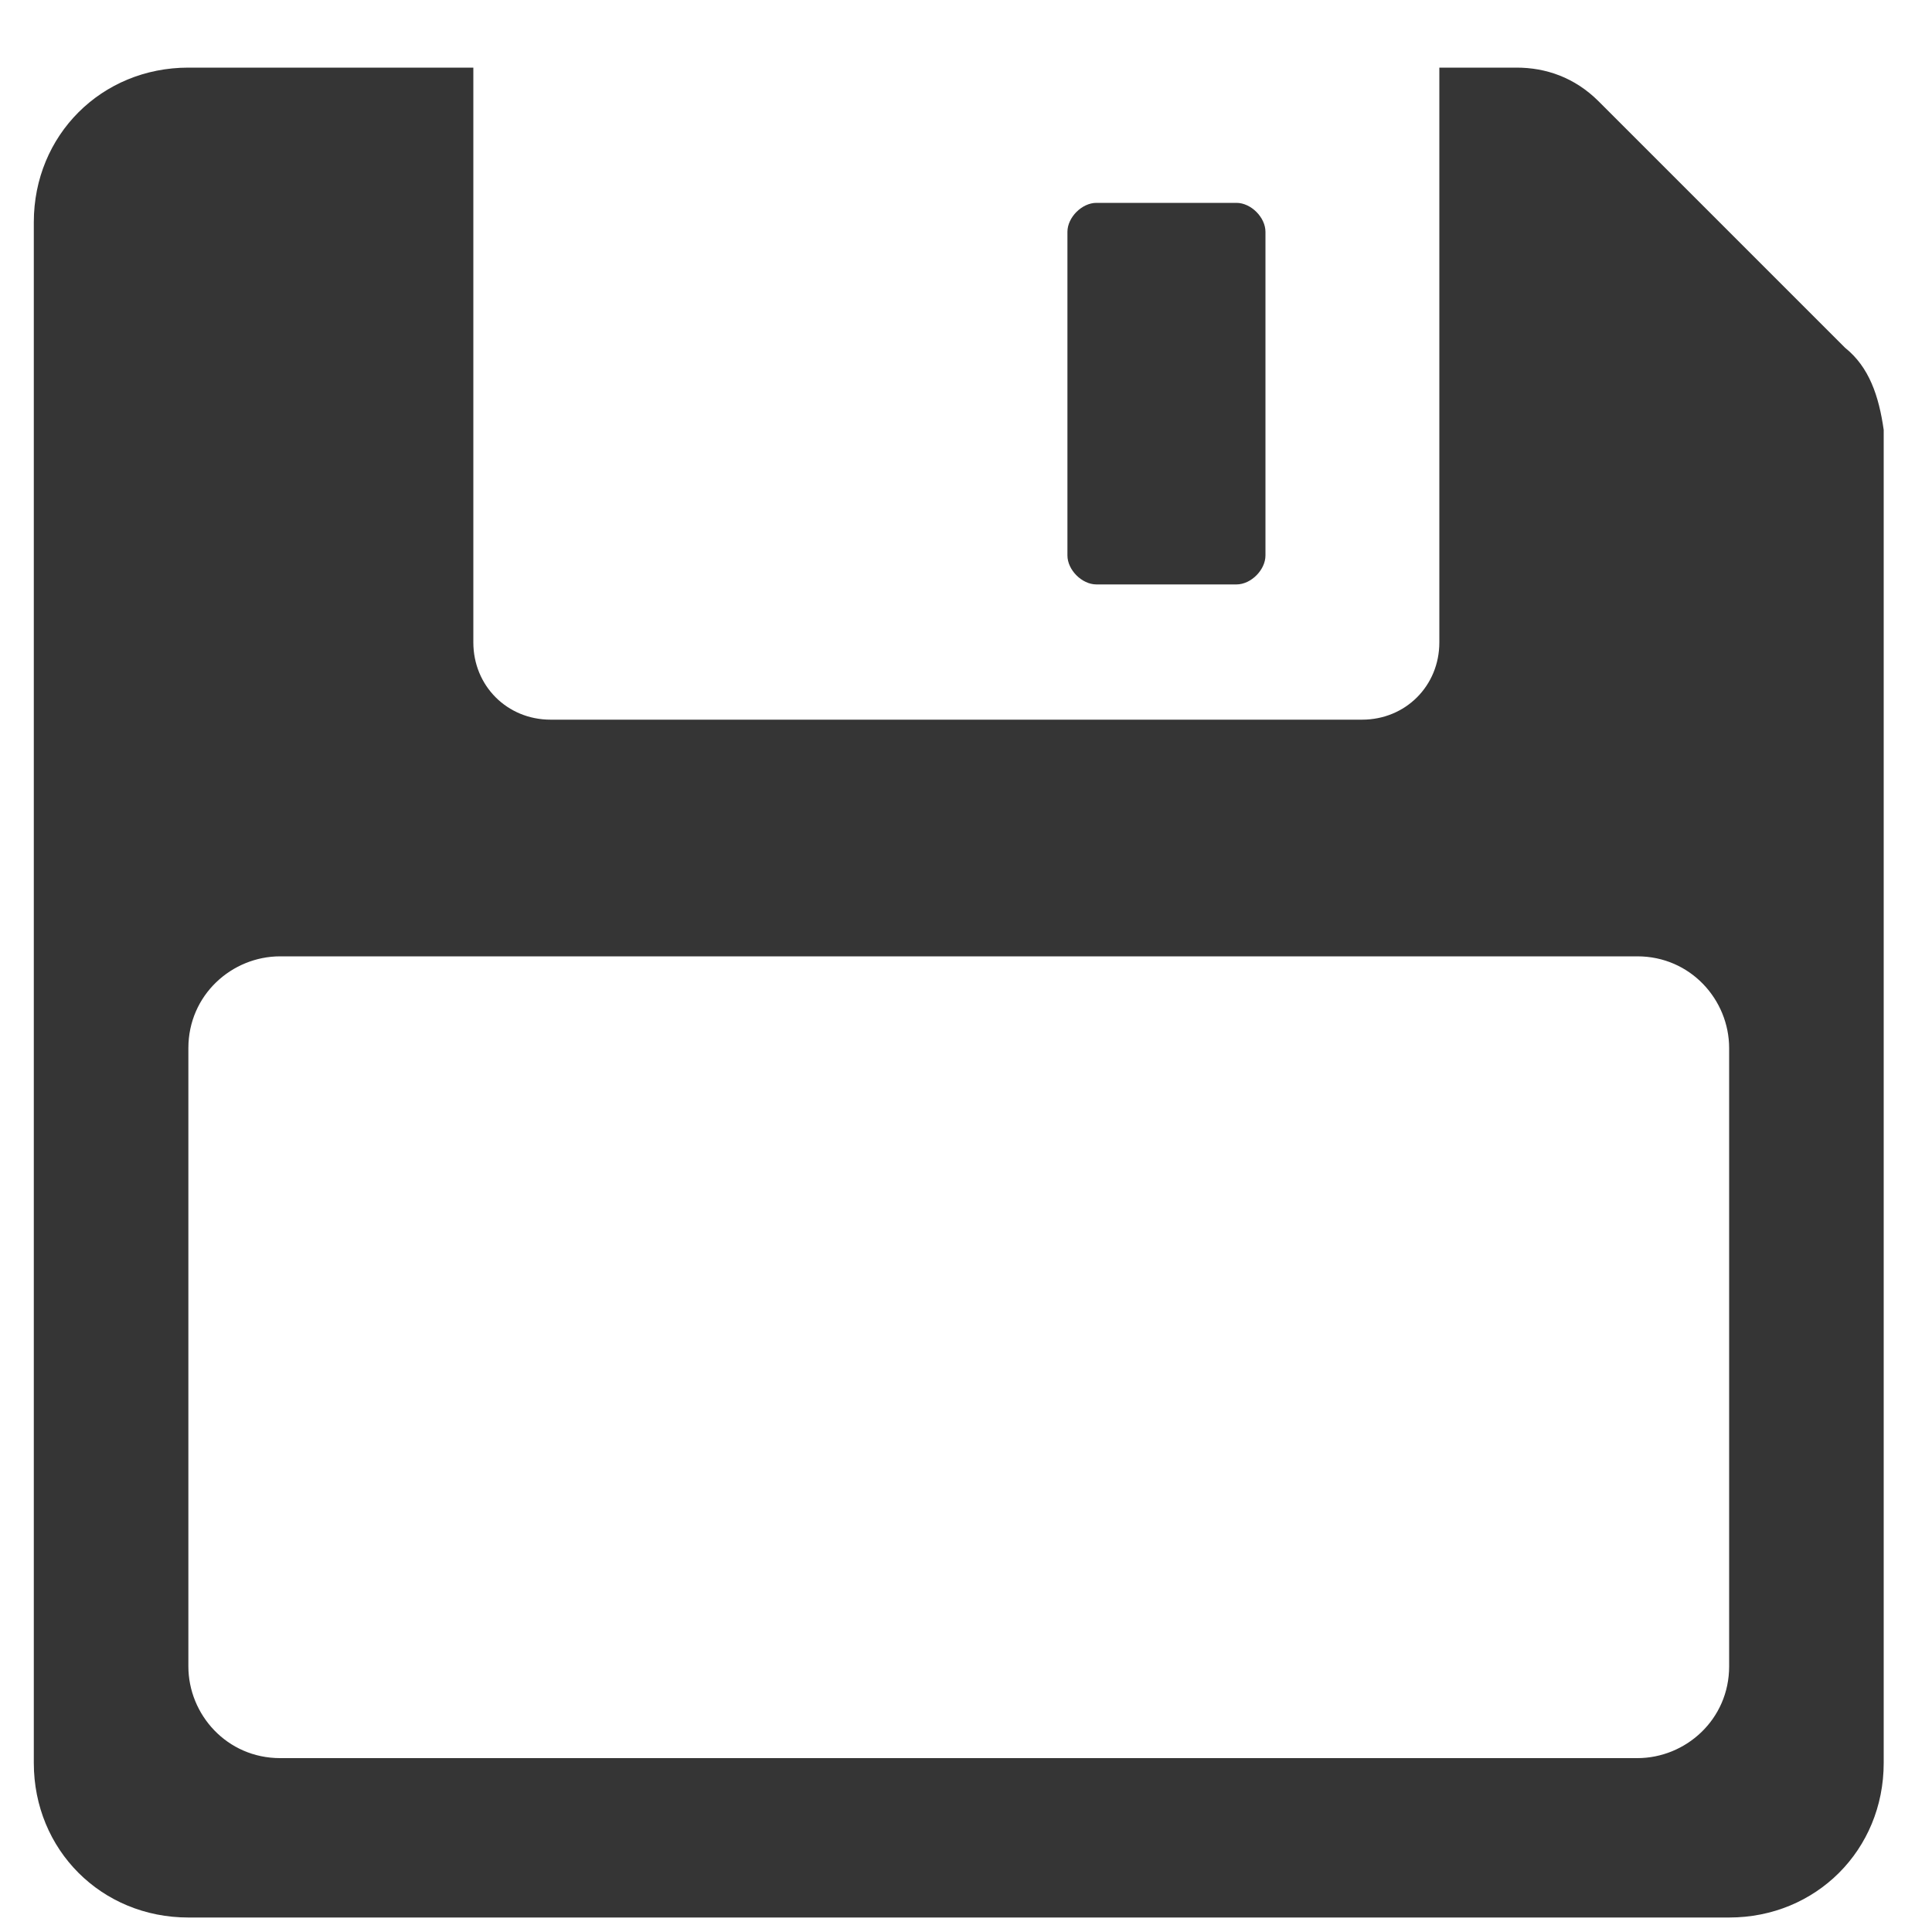 <?xml version="1.0" encoding="utf-8"?>
<!-- Generator: Adobe Illustrator 20.0.0, SVG Export Plug-In . SVG Version: 6.00 Build 0)  -->
<svg version="1.1" id="Calque_1" xmlns="http://www.w3.org/2000/svg" xmlns:xlink="http://www.w3.org/1999/xlink" x="0px" y="0px"
	 width="40px" height="40px" viewBox="0 0 40 40" style="enable-background:new 0 0 40 40;" xml:space="preserve">
<style type="text/css">
	.st0{fill:#353535;}
</style>
<g>
	<path class="st0" d="M38.2,7.2l-5.1-5.1c-0.5-0.5-1.1-0.7-1.7-0.7h-1.6v11.9c0,0.9-0.7,1.6-1.6,1.6H11.4c-0.9,0-1.6-0.7-1.6-1.6
		V1.4H3.9c-1.8,0-3.2,1.4-3.2,3.2v31.9c0,1.8,1.4,3.2,3.2,3.2h31.9c1.8,0,3.2-1.4,3.2-3.2V8.9C38.9,8.2,38.7,7.6,38.2,7.2z
		 M35.8,34.5c0,1.1-0.9,1.9-1.9,1.9H5.8c-1.1,0-1.9-0.9-1.9-1.9V21.7c0-1.1,0.9-1.9,1.9-1.9h28.1c1.1,0,1.9,0.9,1.9,1.9V34.5z"/>
	<path class="st0" d="M22.7,12.1h2.9c0.3,0,0.6-0.3,0.6-0.6V4.8c0-0.3-0.3-0.6-0.6-0.6h-2.9c-0.3,0-0.6,0.3-0.6,0.6v6.7
		C22.1,11.8,22.4,12.1,22.7,12.1z"/>
</g>
</svg>
